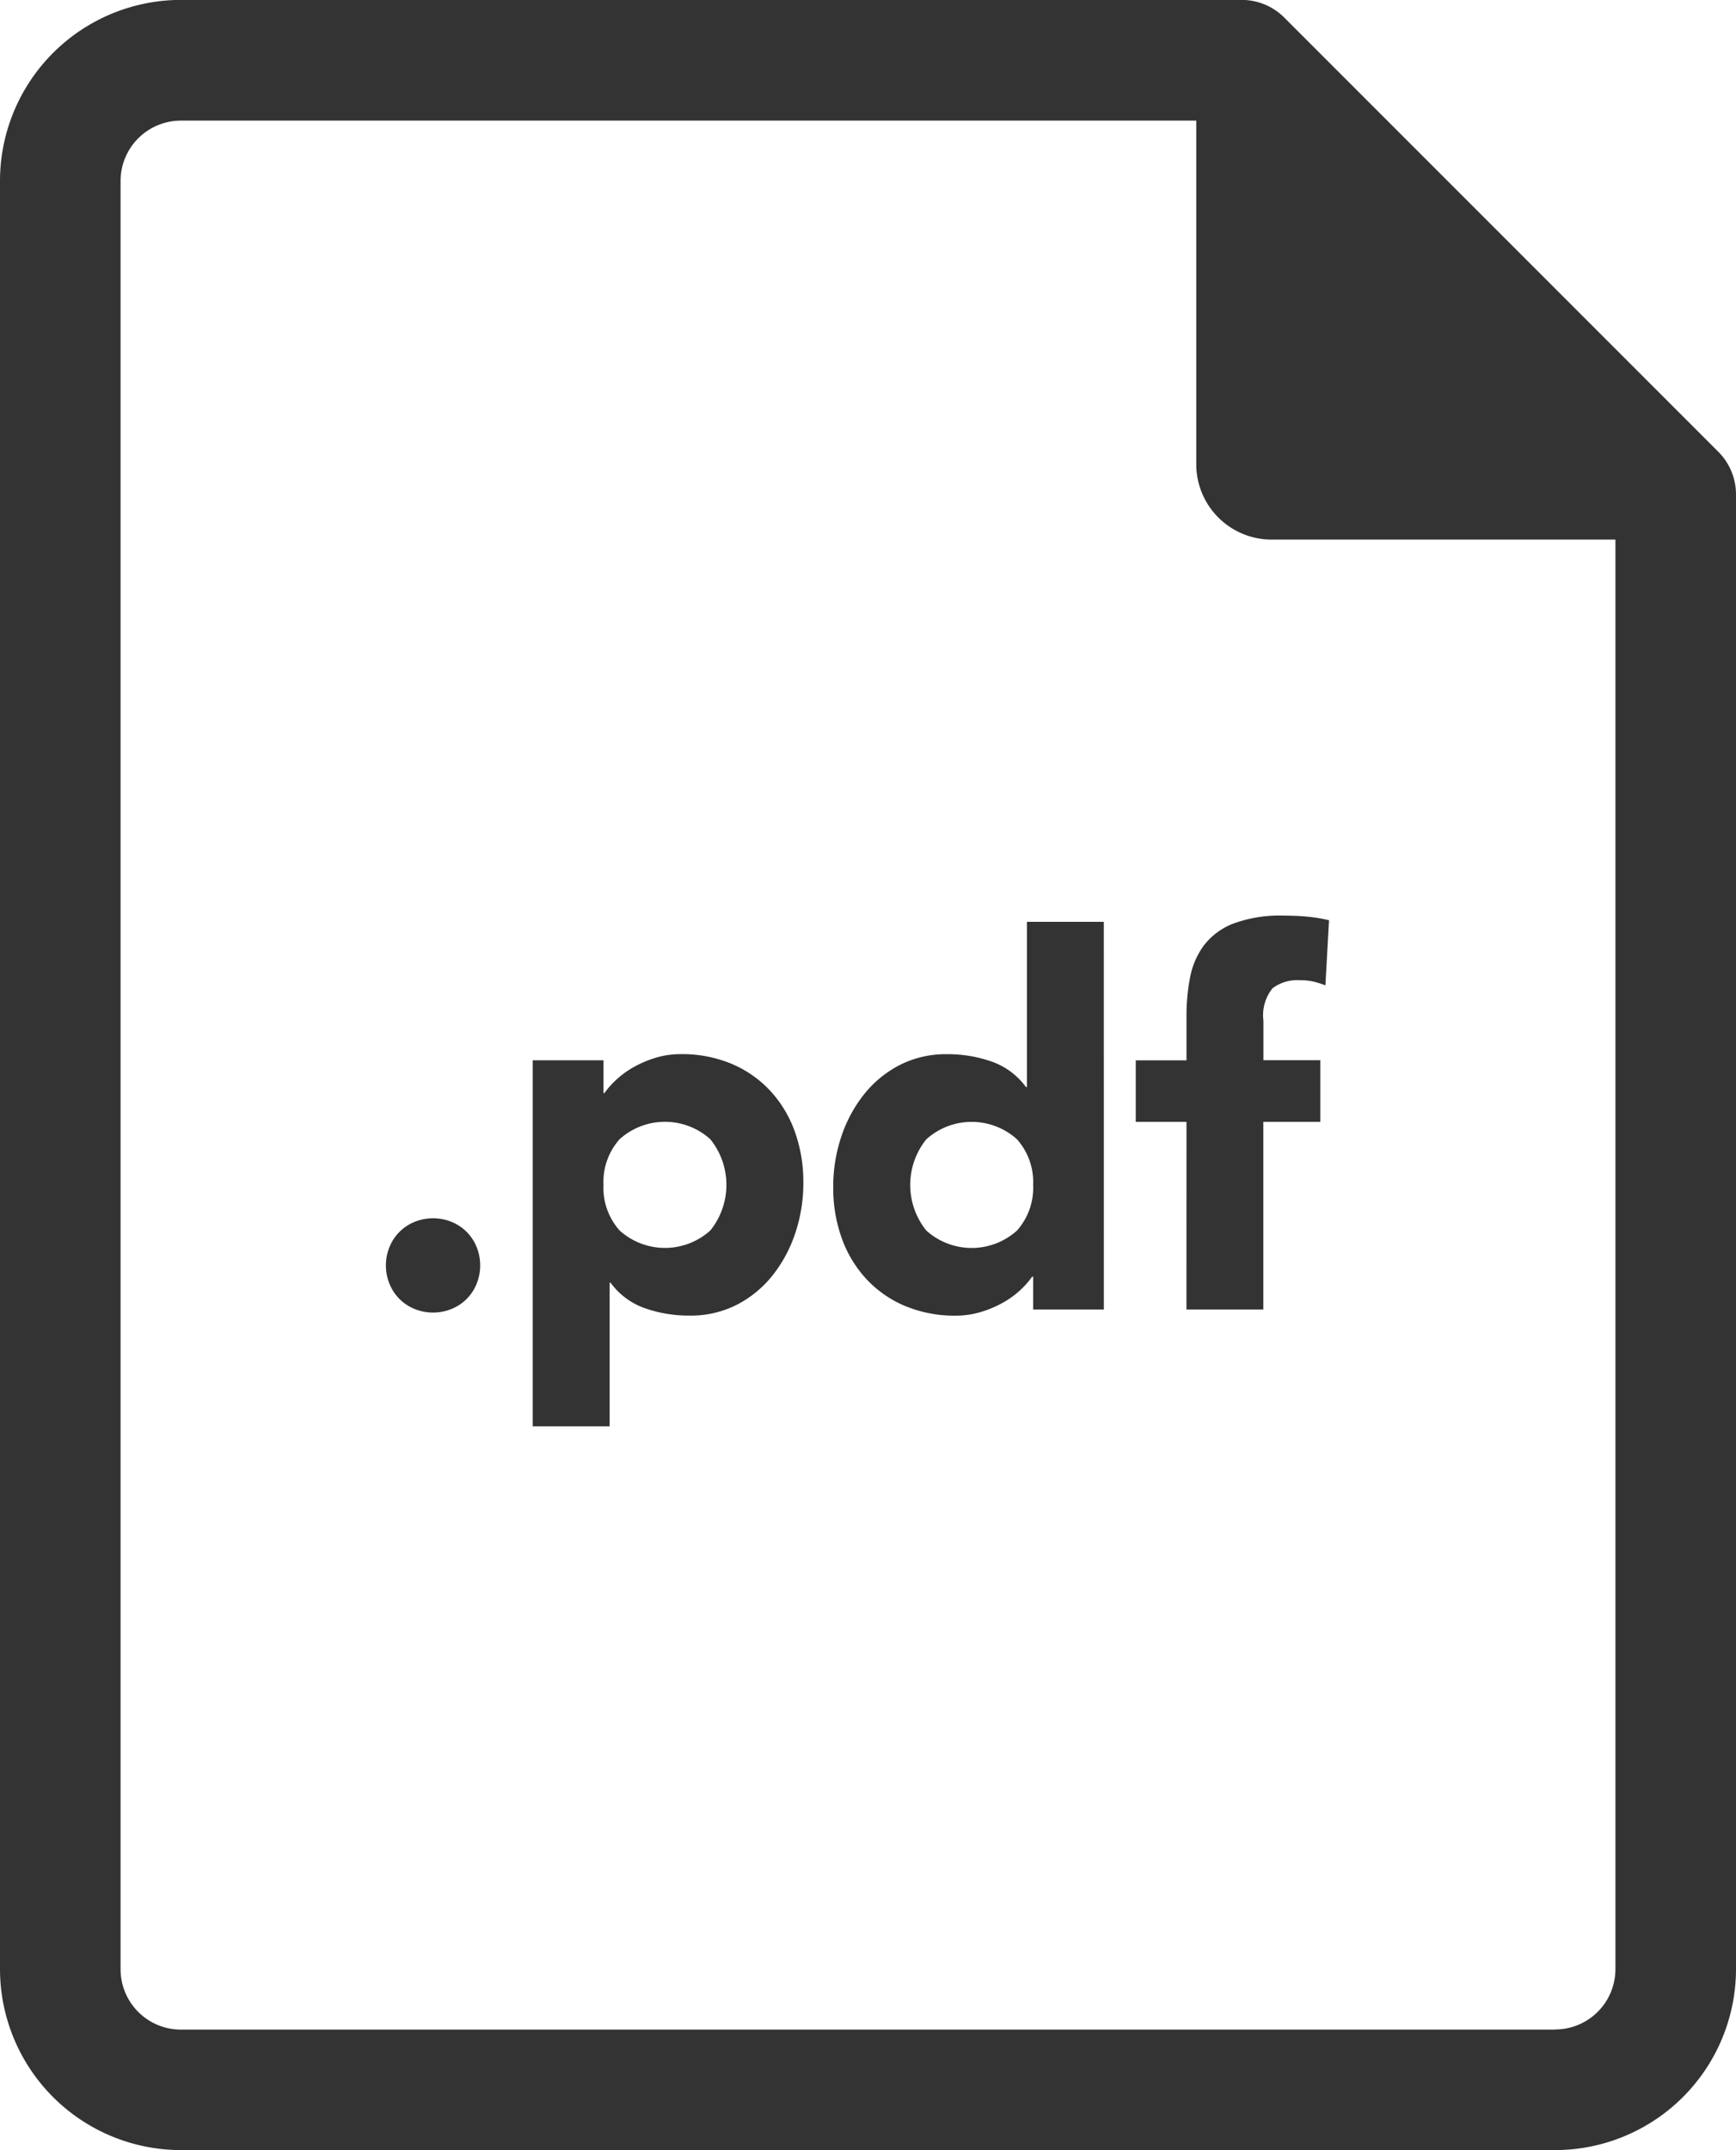 <svg xmlns="http://www.w3.org/2000/svg" width="52.568" height="65.082"><defs><clipPath id="a"><path fill="#333" d="M0 0h52.568v65.082H0z" data-name="長方形 122"/></clipPath></defs><g data-name="グループ 74"><g fill="#333" clip-path="url(#a)" data-name="グループ 73"><path d="M38.892.535A1.825 1.825 0 0 0 37.6-.003H5.477A5.483 5.483 0 0 0 0 5.477v54.128a5.483 5.483 0 0 0 5.477 5.477h41.614a5.483 5.483 0 0 0 5.477-5.477V14.967a1.826 1.826 0 0 0-.535-1.291Zm8.2 60.9H5.477a1.828 1.828 0 0 1-1.826-1.826V5.477a1.828 1.828 0 0 1 1.826-1.826h30.747v10.4a2.282 2.282 0 0 0 2.282 2.282h10.411v43.272a1.828 1.828 0 0 1-1.826 1.826" data-name="パス 138"/><path d="M11.686 38.304a1.451 1.451 0 0 1 .109-.559 1.371 1.371 0 0 1 .76-.76 1.49 1.49 0 0 1 1.117 0 1.373 1.373 0 0 1 .76.76 1.492 1.492 0 0 1 0 1.117 1.373 1.373 0 0 1-.76.76 1.491 1.491 0 0 1-1.117 0 1.372 1.372 0 0 1-.76-.76 1.45 1.45 0 0 1-.109-.559" data-name="パス 139"/><path d="M16.132 32.094h2.141v.993h.031a2.565 2.565 0 0 1 .365-.411 2.764 2.764 0 0 1 .528-.38 3.3 3.3 0 0 1 .66-.279 2.6 2.6 0 0 1 .76-.109 3.89 3.89 0 0 1 1.521.287 3.4 3.4 0 0 1 1.171.807 3.6 3.6 0 0 1 .753 1.234 4.494 4.494 0 0 1 .264 1.567 4.752 4.752 0 0 1-.241 1.513 4.166 4.166 0 0 1-.683 1.28 3.333 3.333 0 0 1-1.078.892 3.063 3.063 0 0 1-1.443.334 4 4 0 0 1-1.358-.225 2.17 2.17 0 0 1-1.032-.768h-.031v4.345h-2.328Zm2.141 3.771a1.95 1.95 0 0 0 .489 1.381 2.051 2.051 0 0 0 2.747 0 2.2 2.2 0 0 0 0-2.762 2.051 2.051 0 0 0-2.747 0 1.951 1.951 0 0 0-.489 1.381" data-name="パス 140"/><path d="M33.426 39.638h-2.141v-.993h-.031a2.574 2.574 0 0 1-.365.411 2.76 2.76 0 0 1-.528.38 3.227 3.227 0 0 1-.667.279 2.627 2.627 0 0 1-.753.109 3.889 3.889 0 0 1-1.521-.287 3.387 3.387 0 0 1-1.172-.807 3.593 3.593 0 0 1-.753-1.234 4.485 4.485 0 0 1-.264-1.567 4.746 4.746 0 0 1 .241-1.513 4.16 4.16 0 0 1 .683-1.28 3.335 3.335 0 0 1 1.078-.892 3.06 3.06 0 0 1 1.443-.334 4 4 0 0 1 1.358.225 2.176 2.176 0 0 1 1.032.768h.031v-5h2.328Zm-2.141-3.771a1.952 1.952 0 0 0-.489-1.381 2.051 2.051 0 0 0-2.746 0 2.2 2.2 0 0 0 0 2.762 2.051 2.051 0 0 0 2.746 0 1.95 1.95 0 0 0 .489-1.381" data-name="パス 141"/><path d="M35.928 33.958h-1.536v-1.862h1.536v-1.338a6.039 6.039 0 0 1 .109-1.172 2.372 2.372 0 0 1 .419-.97 2.052 2.052 0 0 1 .892-.66 4.064 4.064 0 0 1 1.529-.241q.357 0 .7.031a4.749 4.749 0 0 1 .667.109l-.109 1.971a2.773 2.773 0 0 0-.372-.116 1.763 1.763 0 0 0-.388-.039 1.256 1.256 0 0 0-.838.24 1.294 1.294 0 0 0-.279.985v1.195h1.723v1.867h-1.726v5.679h-2.328Z" data-name="パス 142"/></g></g></svg>